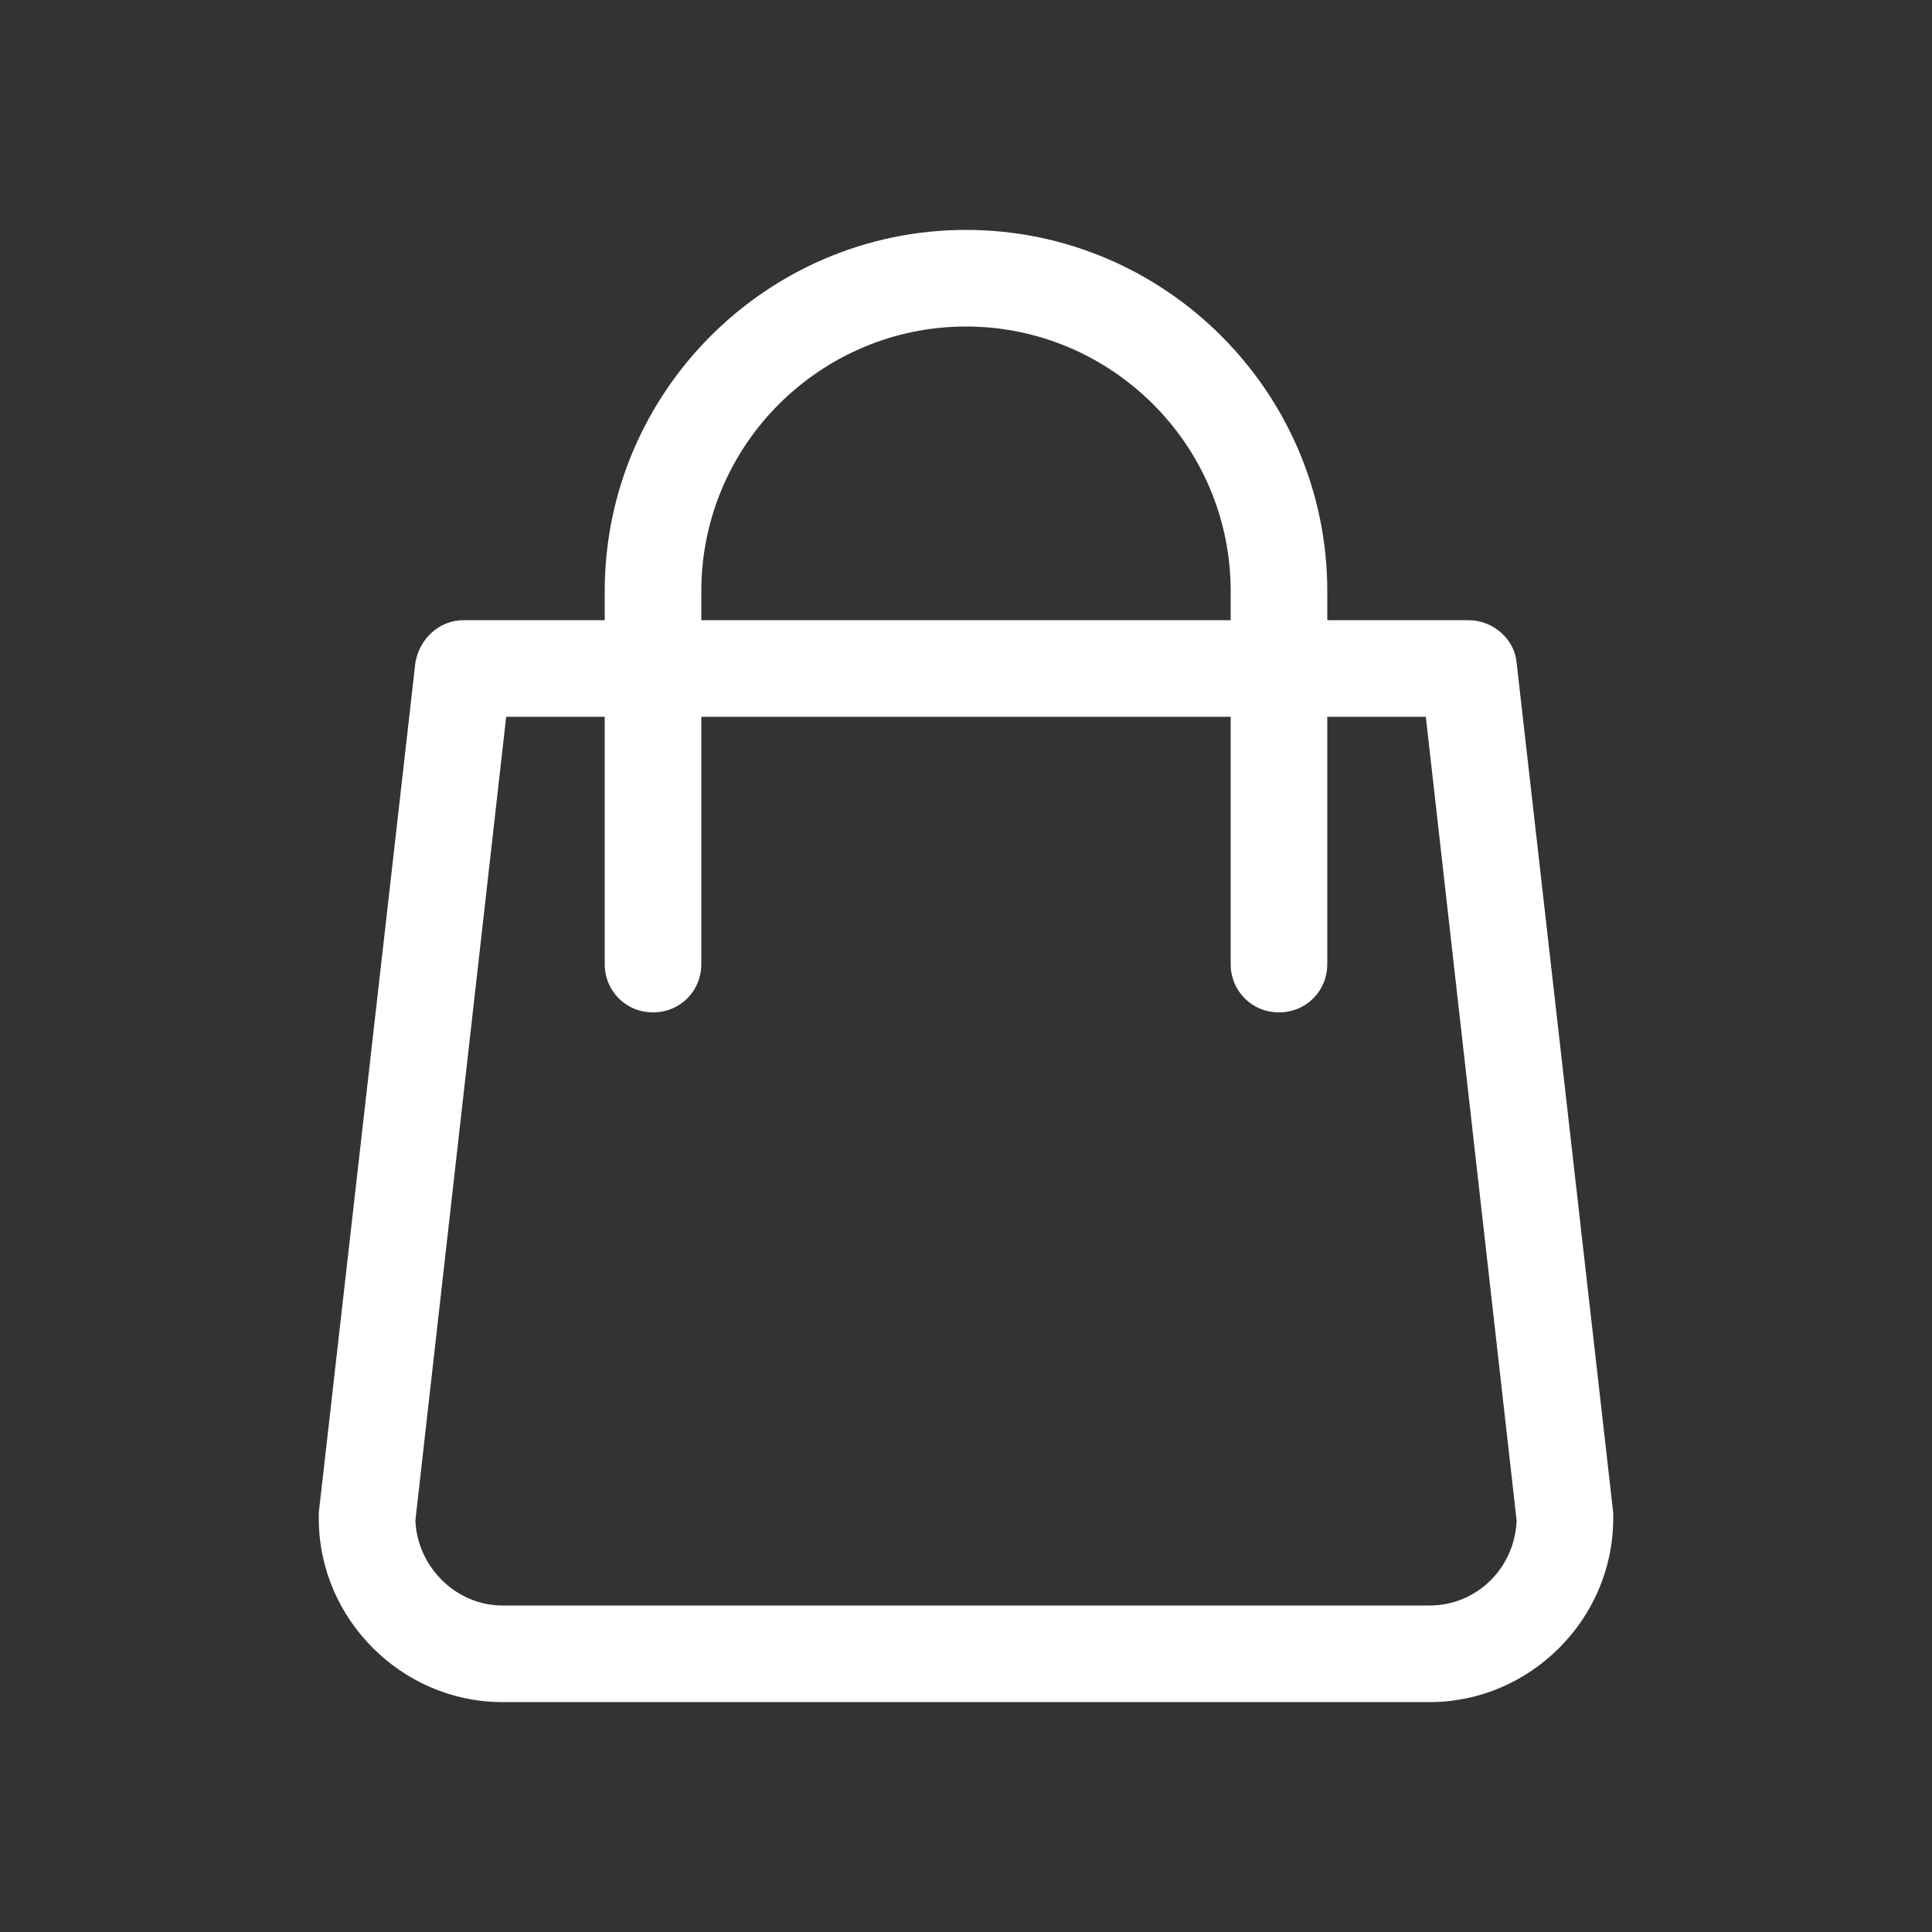 <?xml version="1.0" encoding="UTF-8"?> <svg xmlns="http://www.w3.org/2000/svg" xmlns:xlink="http://www.w3.org/1999/xlink" height="100px" width="100px" fill="#FFFFFF" version="1.1" x="0px" y="0px" viewBox="0 0 100 100" style="enable-background:new 0 0 100 100;" xml:space="preserve"><rect x="0" y="0" width="100" height="100" fill="#333333" stroke="none"/><path d="M83.5,78.3l-5-44l0,0c-0.1-1.2-1.2-2.2-2.5-2.2h-7.3v-1.5c0-10.3-8.4-18.7-18.7-18.7s-18.7,8.4-18.7,18.7v1.5H24 c-1.3,0-2.3,1-2.5,2.2l0,0l-5,44c0,0.1,0,0.2,0,0.3c0,5.2,4.3,9.5,9.5,9.5h48c5.2,0,9.5-4.3,9.5-9.5C83.5,78.5,83.5,78.4,83.5,78.3z M36.3,30.6c0-7.6,6.2-13.7,13.7-13.7S63.7,23,63.7,30.6v1.5H36.3V30.6z M74,83.1H26c-2.4,0-4.4-2-4.5-4.4l4.7-41.6h5.1v12.8 c0,1.4,1.1,2.5,2.5,2.5s2.5-1.1,2.5-2.5V37.1h27.4v12.8c0,1.4,1.1,2.5,2.5,2.5s2.5-1.1,2.5-2.5V37.1h5.1l4.7,41.6 C78.4,81.2,76.4,83.1,74,83.1z"></path></svg> 